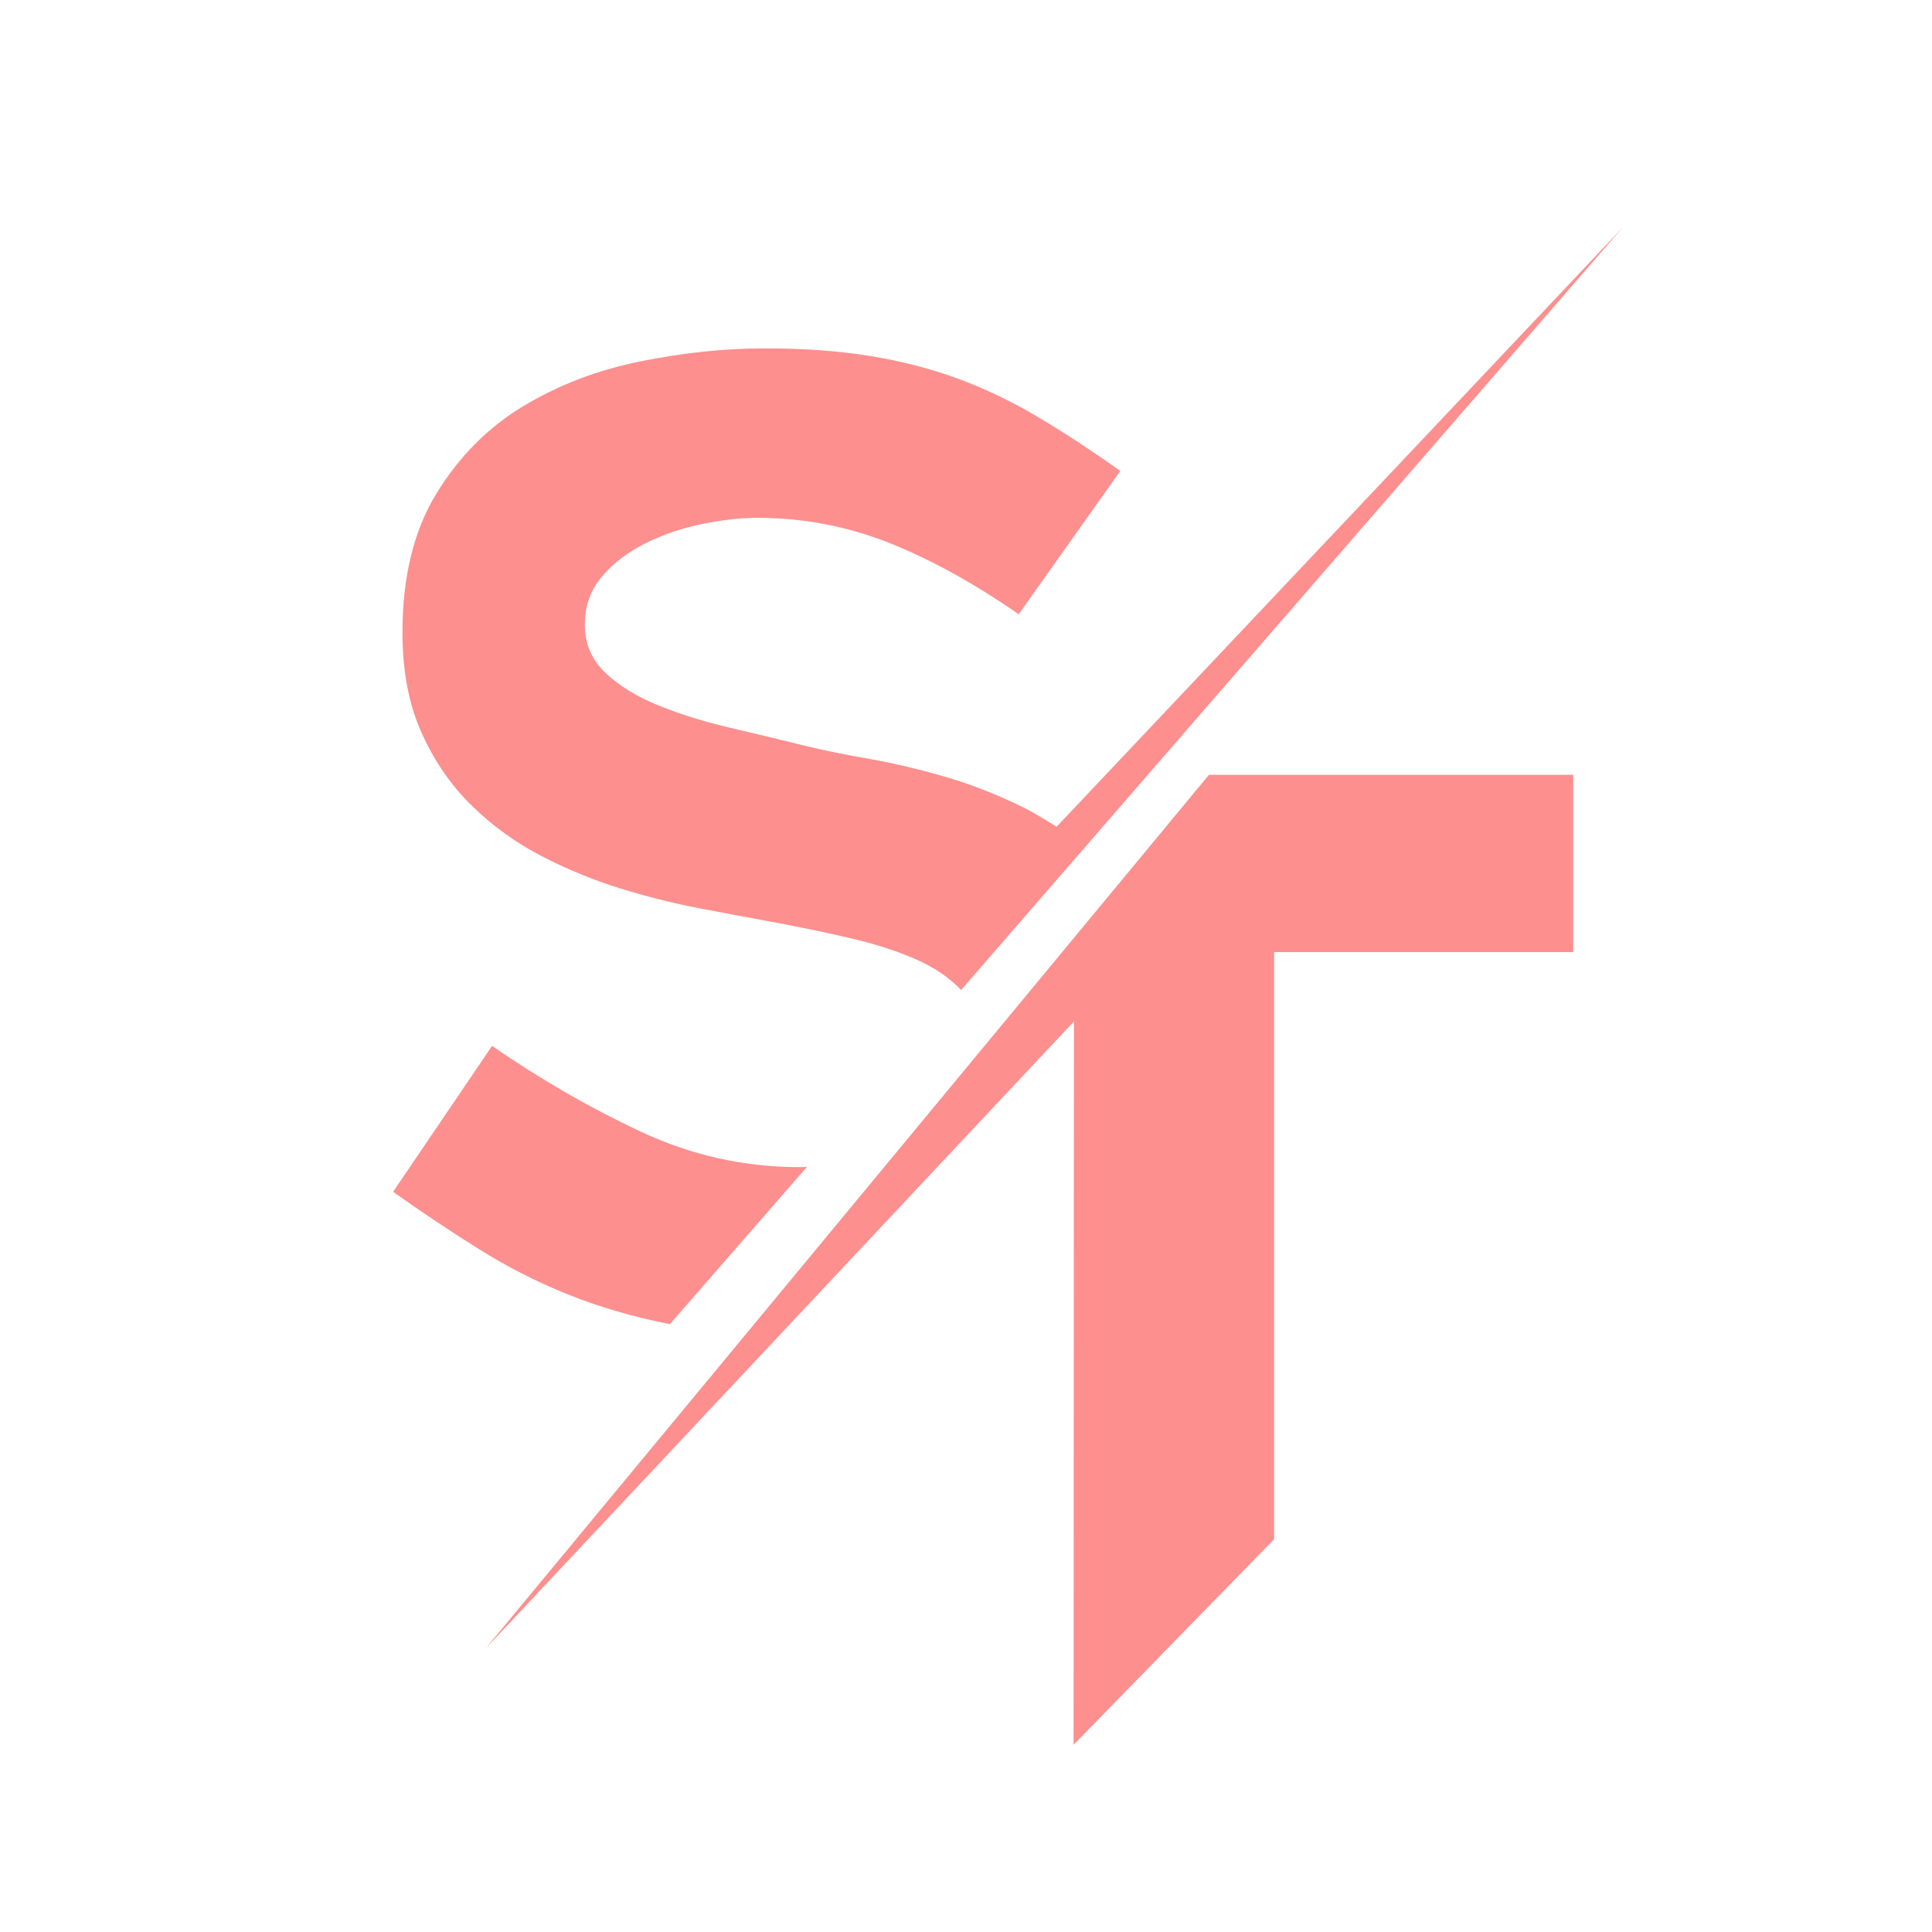 <?xml version="1.0" encoding="utf-8"?>
<!-- Generator: Adobe Illustrator 16.0.0, SVG Export Plug-In . SVG Version: 6.00 Build 0)  -->
<!DOCTYPE svg PUBLIC "-//W3C//DTD SVG 1.1//EN" "http://www.w3.org/Graphics/SVG/1.1/DTD/svg11.dtd">
<svg version="1.1" id="Calque_1" xmlns="http://www.w3.org/2000/svg" xmlns:xlink="http://www.w3.org/1999/xlink" x="0px" y="0px"
	 width="32px" height="32px" viewBox="0 0 32 32" enable-background="new 0 0 32 32" xml:space="preserve">
<g>
	<polygon fill="#FD8F8F" points="8.042,27.306 17.788,16.918 17.782,28.899 21.103,25.495 21.103,15.77 26.057,15.77 26.057,12.833 
		20.024,12.833 	"/>
	<path fill="#FD8F8F" d="M7.808,13.338c0.345,0.338,0.732,0.619,1.163,0.842c0.431,0.223,0.87,0.402,1.315,0.539
		c0.445,0.137,0.876,0.245,1.293,0.324c0.417,0.08,0.783,0.148,1.099,0.206c0.475,0.086,0.93,0.18,1.368,0.281
		c0.438,0.1,0.819,0.223,1.142,0.367c0.299,0.134,0.543,0.301,0.731,0.501L26.875,3.769l-9.374,9.924c0,0-0.331-0.209-0.508-0.298
		c-0.432-0.216-0.866-0.389-1.304-0.519c-0.438-0.129-0.864-0.23-1.272-0.303c-0.409-0.071-0.766-0.144-1.066-0.216
		c-0.403-0.1-0.819-0.201-1.25-0.301c-0.431-0.101-0.826-0.223-1.185-0.368c-0.36-0.144-0.654-0.323-0.884-0.54
		c-0.23-0.215-0.345-0.482-0.345-0.798c0-0.317,0.097-0.587,0.292-0.811c0.193-0.223,0.438-0.406,0.733-0.551
		c0.295-0.144,0.608-0.248,0.939-0.313c0.33-0.065,0.625-0.098,0.885-0.098c0.761,0,1.489,0.137,2.179,0.41s1.41,0.669,2.158,1.187
		L18.556,7.8c-0.488-0.346-0.945-0.645-1.369-0.896c-0.424-0.252-0.859-0.461-1.306-0.627c-0.446-0.165-0.928-0.291-1.446-0.377
		c-0.518-0.086-1.107-0.13-1.77-0.13c-0.662,0-1.349,0.072-2.061,0.216C9.892,6.13,9.245,6.378,8.662,6.73S7.601,7.565,7.227,8.177
		c-0.374,0.612-0.561,1.379-0.561,2.3c0,0.633,0.104,1.184,0.313,1.652C7.187,12.596,7.463,12.999,7.808,13.338z"/>
	<path fill="#FD8F8F" d="M11.096,21.932l2.269-2.604c-0.042,0-0.084,0.003-0.127,0.003c-0.92,0-1.8-0.199-2.641-0.595
		c-0.841-0.395-1.657-0.867-2.447-1.413L6.511,19.74c0.488,0.347,0.963,0.663,1.423,0.95c0.46,0.289,0.948,0.539,1.466,0.747
		C9.912,21.644,10.477,21.81,11.096,21.932z"/>
</g>
</svg>
